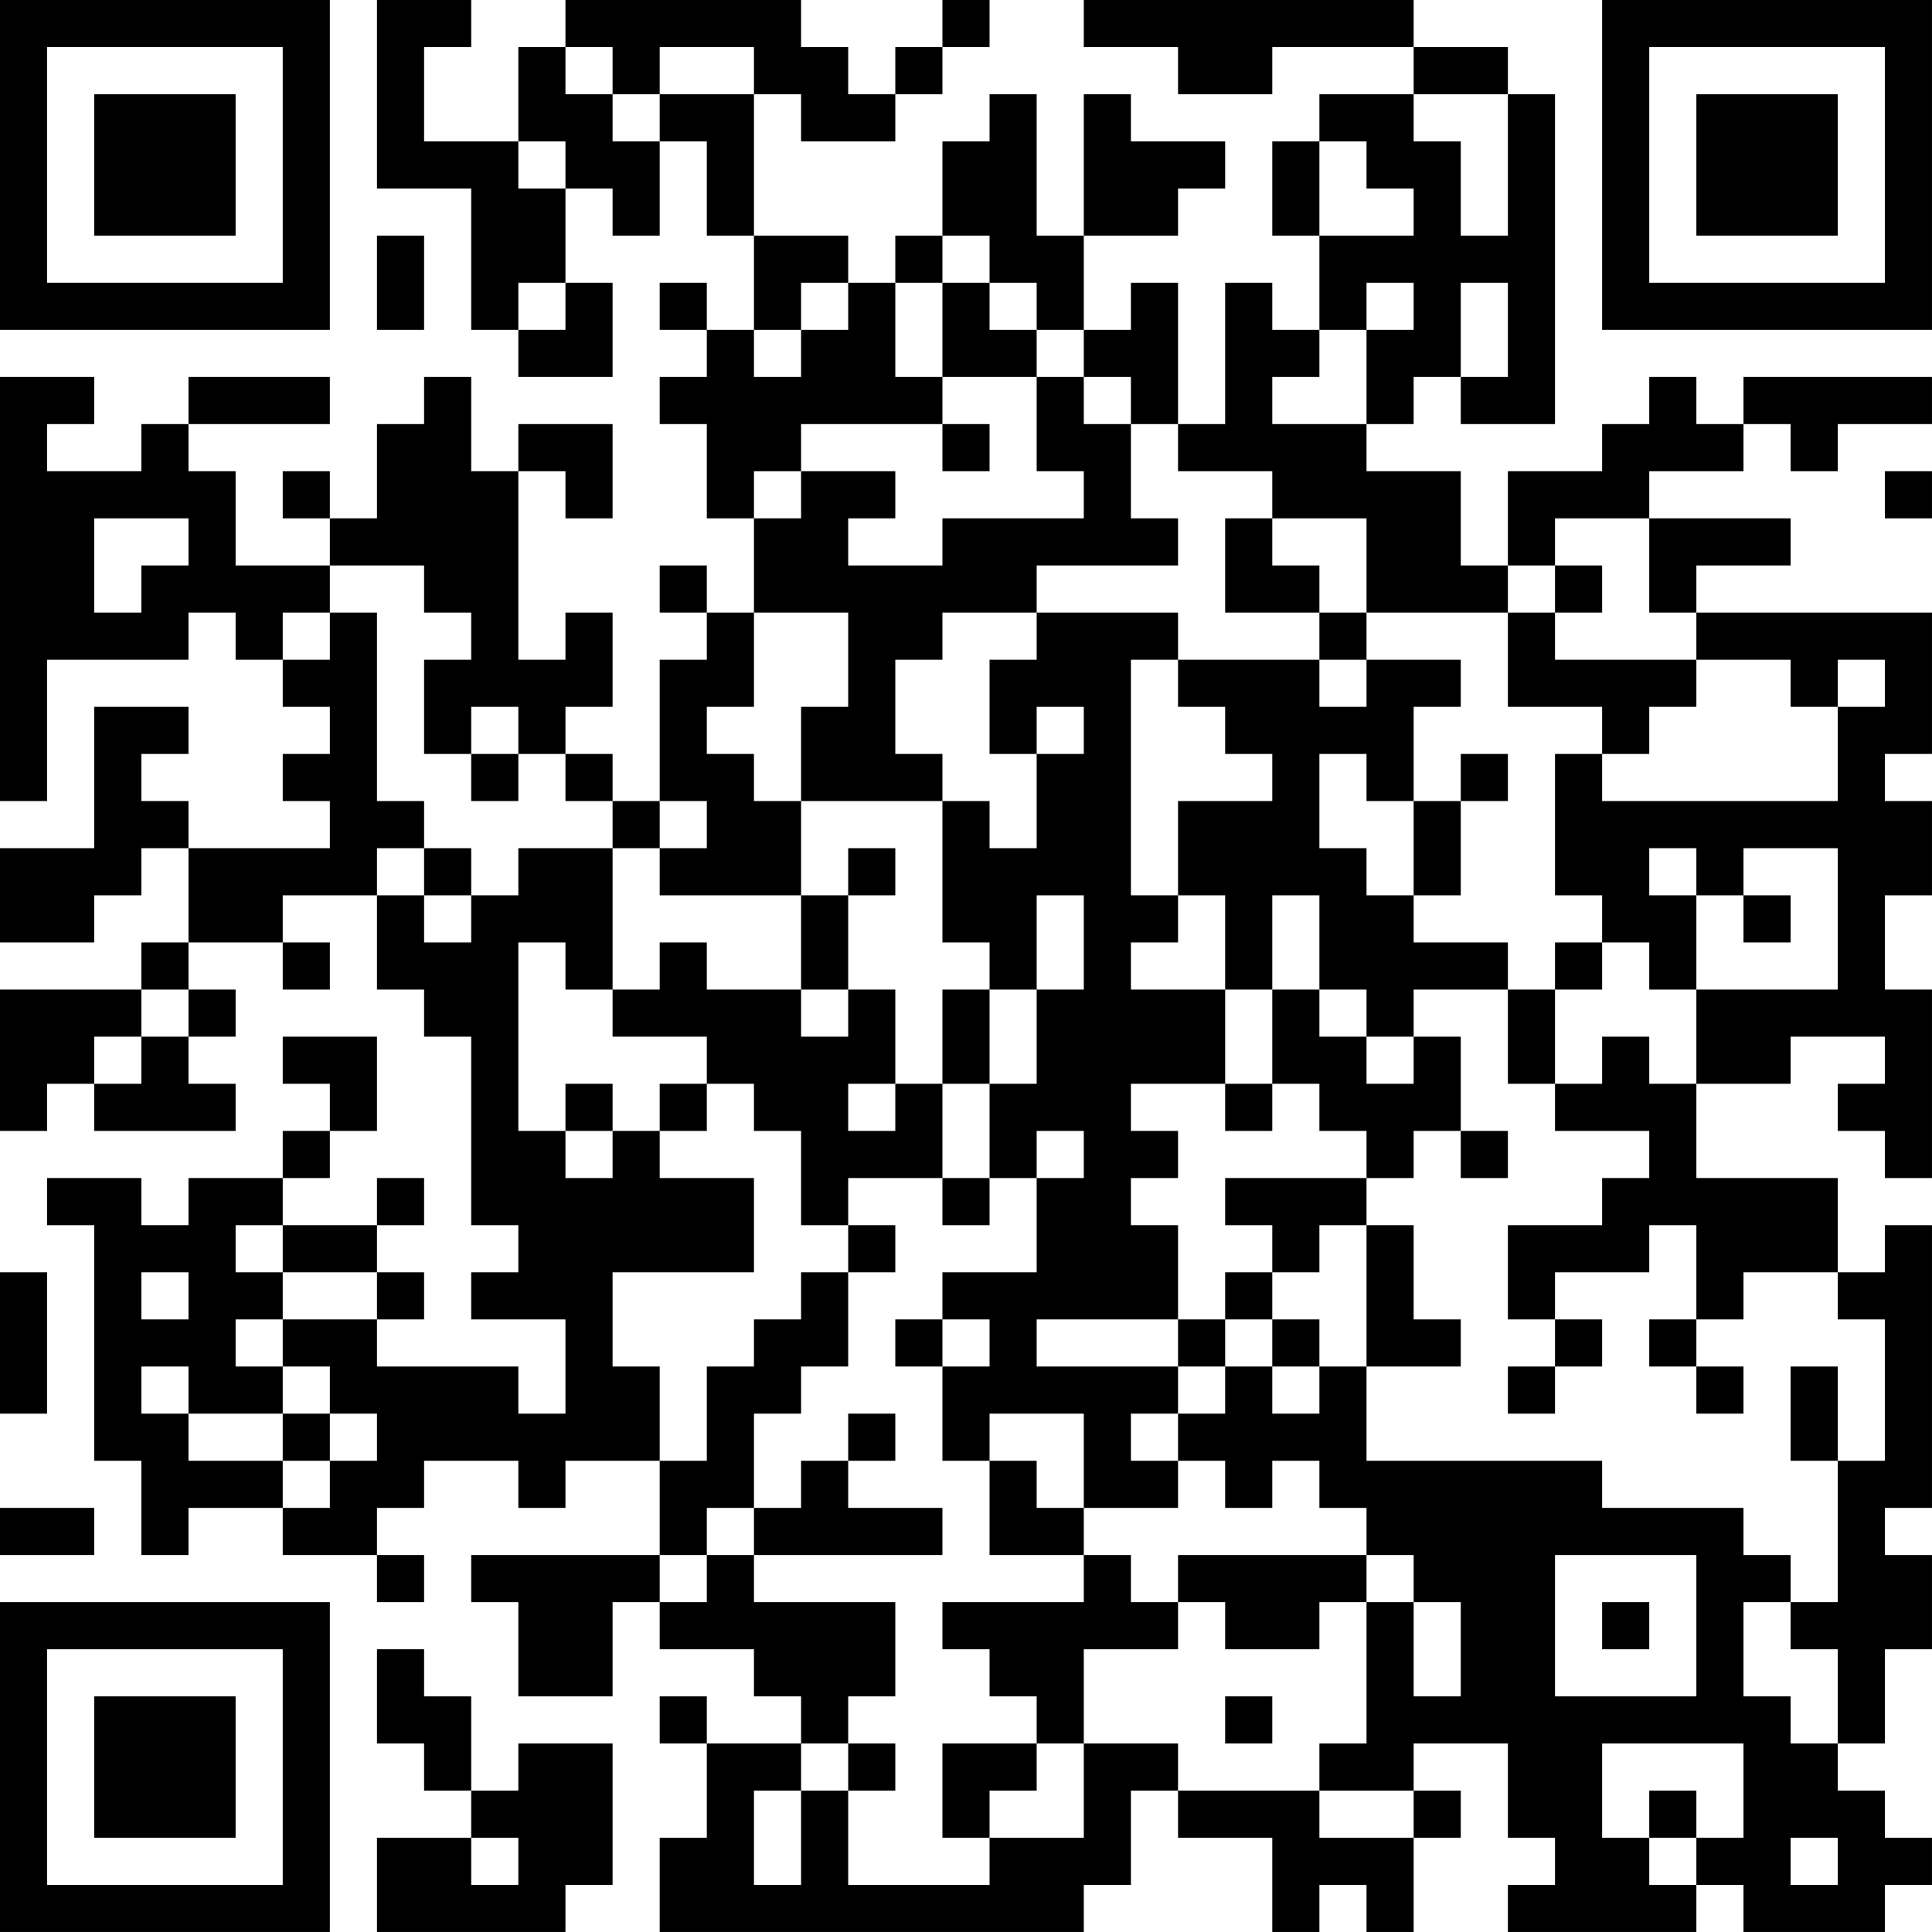 <?xml version="1.0" encoding="UTF-8"?>
<svg xmlns="http://www.w3.org/2000/svg" version="1.1" width="300" height="300" viewBox="0 0 300 300"><rect x="0" y="0" width="300" height="300" fill="#ffffff"/><g transform="scale(7.317)"><g transform="translate(0,0)"><path fill-rule="evenodd" d="M8 0L8 4L10 4L10 7L11 7L11 8L13 8L13 6L12 6L12 4L13 4L13 5L14 5L14 3L15 3L15 5L16 5L16 7L15 7L15 6L14 6L14 7L15 7L15 8L14 8L14 9L15 9L15 11L16 11L16 13L15 13L15 12L14 12L14 13L15 13L15 14L14 14L14 17L13 17L13 16L12 16L12 15L13 15L13 13L12 13L12 14L11 14L11 10L12 10L12 11L13 11L13 9L11 9L11 10L10 10L10 8L9 8L9 9L8 9L8 11L7 11L7 10L6 10L6 11L7 11L7 12L5 12L5 10L4 10L4 9L7 9L7 8L4 8L4 9L3 9L3 10L1 10L1 9L2 9L2 8L0 8L0 17L1 17L1 14L4 14L4 13L5 13L5 14L6 14L6 15L7 15L7 16L6 16L6 17L7 17L7 18L4 18L4 17L3 17L3 16L4 16L4 15L2 15L2 18L0 18L0 20L2 20L2 19L3 19L3 18L4 18L4 20L3 20L3 21L0 21L0 24L1 24L1 23L2 23L2 24L5 24L5 23L4 23L4 22L5 22L5 21L4 21L4 20L6 20L6 21L7 21L7 20L6 20L6 19L8 19L8 21L9 21L9 22L10 22L10 26L11 26L11 27L10 27L10 28L12 28L12 30L11 30L11 29L8 29L8 28L9 28L9 27L8 27L8 26L9 26L9 25L8 25L8 26L6 26L6 25L7 25L7 24L8 24L8 22L6 22L6 23L7 23L7 24L6 24L6 25L4 25L4 26L3 26L3 25L1 25L1 26L2 26L2 31L3 31L3 33L4 33L4 32L6 32L6 33L8 33L8 34L9 34L9 33L8 33L8 32L9 32L9 31L11 31L11 32L12 32L12 31L14 31L14 33L10 33L10 34L11 34L11 36L13 36L13 34L14 34L14 35L16 35L16 36L17 36L17 37L15 37L15 36L14 36L14 37L15 37L15 39L14 39L14 41L23 41L23 40L24 40L24 38L25 38L25 39L27 39L27 41L28 41L28 40L29 40L29 41L30 41L30 39L31 39L31 38L30 38L30 37L32 37L32 39L33 39L33 40L32 40L32 41L36 41L36 40L37 40L37 41L40 41L40 40L41 40L41 39L40 39L40 38L39 38L39 37L40 37L40 35L41 35L41 33L40 33L40 32L41 32L41 26L40 26L40 27L39 27L39 25L36 25L36 23L38 23L38 22L40 22L40 23L39 23L39 24L40 24L40 25L41 25L41 21L40 21L40 19L41 19L41 17L40 17L40 16L41 16L41 13L36 13L36 12L38 12L38 11L35 11L35 10L37 10L37 9L38 9L38 10L39 10L39 9L41 9L41 8L37 8L37 9L36 9L36 8L35 8L35 9L34 9L34 10L32 10L32 12L31 12L31 10L29 10L29 9L30 9L30 8L31 8L31 9L33 9L33 2L32 2L32 1L30 1L30 0L23 0L23 1L25 1L25 2L27 2L27 1L30 1L30 2L28 2L28 3L27 3L27 5L28 5L28 7L27 7L27 6L26 6L26 9L25 9L25 6L24 6L24 7L23 7L23 5L25 5L25 4L26 4L26 3L24 3L24 2L23 2L23 5L22 5L22 2L21 2L21 3L20 3L20 5L19 5L19 6L18 6L18 5L16 5L16 2L17 2L17 3L19 3L19 2L20 2L20 1L21 1L21 0L20 0L20 1L19 1L19 2L18 2L18 1L17 1L17 0L12 0L12 1L11 1L11 3L9 3L9 1L10 1L10 0ZM12 1L12 2L13 2L13 3L14 3L14 2L16 2L16 1L14 1L14 2L13 2L13 1ZM30 2L30 3L31 3L31 5L32 5L32 2ZM11 3L11 4L12 4L12 3ZM28 3L28 5L30 5L30 4L29 4L29 3ZM8 5L8 7L9 7L9 5ZM20 5L20 6L19 6L19 8L20 8L20 9L17 9L17 10L16 10L16 11L17 11L17 10L19 10L19 11L18 11L18 12L20 12L20 11L23 11L23 10L22 10L22 8L23 8L23 9L24 9L24 11L25 11L25 12L22 12L22 13L20 13L20 14L19 14L19 16L20 16L20 17L17 17L17 15L18 15L18 13L16 13L16 15L15 15L15 16L16 16L16 17L17 17L17 19L14 19L14 18L15 18L15 17L14 17L14 18L13 18L13 17L12 17L12 16L11 16L11 15L10 15L10 16L9 16L9 14L10 14L10 13L9 13L9 12L7 12L7 13L6 13L6 14L7 14L7 13L8 13L8 17L9 17L9 18L8 18L8 19L9 19L9 20L10 20L10 19L11 19L11 18L13 18L13 21L12 21L12 20L11 20L11 24L12 24L12 25L13 25L13 24L14 24L14 25L16 25L16 27L13 27L13 29L14 29L14 31L15 31L15 29L16 29L16 28L17 28L17 27L18 27L18 29L17 29L17 30L16 30L16 32L15 32L15 33L14 33L14 34L15 34L15 33L16 33L16 34L19 34L19 36L18 36L18 37L17 37L17 38L16 38L16 40L17 40L17 38L18 38L18 40L21 40L21 39L23 39L23 37L25 37L25 38L28 38L28 39L30 39L30 38L28 38L28 37L29 37L29 34L30 34L30 36L31 36L31 34L30 34L30 33L29 33L29 32L28 32L28 31L27 31L27 32L26 32L26 31L25 31L25 30L26 30L26 29L27 29L27 30L28 30L28 29L29 29L29 31L34 31L34 32L37 32L37 33L38 33L38 34L37 34L37 36L38 36L38 37L39 37L39 35L38 35L38 34L39 34L39 31L40 31L40 28L39 28L39 27L37 27L37 28L36 28L36 26L35 26L35 27L33 27L33 28L32 28L32 26L34 26L34 25L35 25L35 24L33 24L33 23L34 23L34 22L35 22L35 23L36 23L36 21L39 21L39 18L37 18L37 19L36 19L36 18L35 18L35 19L36 19L36 21L35 21L35 20L34 20L34 19L33 19L33 16L34 16L34 17L39 17L39 15L40 15L40 14L39 14L39 15L38 15L38 14L36 14L36 13L35 13L35 11L33 11L33 12L32 12L32 13L29 13L29 11L27 11L27 10L25 10L25 9L24 9L24 8L23 8L23 7L22 7L22 6L21 6L21 5ZM11 6L11 7L12 7L12 6ZM17 6L17 7L16 7L16 8L17 8L17 7L18 7L18 6ZM20 6L20 8L22 8L22 7L21 7L21 6ZM29 6L29 7L28 7L28 8L27 8L27 9L29 9L29 7L30 7L30 6ZM31 6L31 8L32 8L32 6ZM20 9L20 10L21 10L21 9ZM40 10L40 11L41 11L41 10ZM2 11L2 13L3 13L3 12L4 12L4 11ZM26 11L26 13L28 13L28 14L25 14L25 13L22 13L22 14L21 14L21 16L22 16L22 18L21 18L21 17L20 17L20 20L21 20L21 21L20 21L20 23L19 23L19 21L18 21L18 19L19 19L19 18L18 18L18 19L17 19L17 21L15 21L15 20L14 20L14 21L13 21L13 22L15 22L15 23L14 23L14 24L15 24L15 23L16 23L16 24L17 24L17 26L18 26L18 27L19 27L19 26L18 26L18 25L20 25L20 26L21 26L21 25L22 25L22 27L20 27L20 28L19 28L19 29L20 29L20 31L21 31L21 33L23 33L23 34L20 34L20 35L21 35L21 36L22 36L22 37L20 37L20 39L21 39L21 38L22 38L22 37L23 37L23 35L25 35L25 34L26 34L26 35L28 35L28 34L29 34L29 33L25 33L25 34L24 34L24 33L23 33L23 32L25 32L25 31L24 31L24 30L25 30L25 29L26 29L26 28L27 28L27 29L28 29L28 28L27 28L27 27L28 27L28 26L29 26L29 29L31 29L31 28L30 28L30 26L29 26L29 25L30 25L30 24L31 24L31 25L32 25L32 24L31 24L31 22L30 22L30 21L32 21L32 23L33 23L33 21L34 21L34 20L33 20L33 21L32 21L32 20L30 20L30 19L31 19L31 17L32 17L32 16L31 16L31 17L30 17L30 15L31 15L31 14L29 14L29 13L28 13L28 12L27 12L27 11ZM33 12L33 13L32 13L32 15L34 15L34 16L35 16L35 15L36 15L36 14L33 14L33 13L34 13L34 12ZM24 14L24 19L25 19L25 20L24 20L24 21L26 21L26 23L24 23L24 24L25 24L25 25L24 25L24 26L25 26L25 28L22 28L22 29L25 29L25 28L26 28L26 27L27 27L27 26L26 26L26 25L29 25L29 24L28 24L28 23L27 23L27 21L28 21L28 22L29 22L29 23L30 23L30 22L29 22L29 21L28 21L28 19L27 19L27 21L26 21L26 19L25 19L25 17L27 17L27 16L26 16L26 15L25 15L25 14ZM28 14L28 15L29 15L29 14ZM22 15L22 16L23 16L23 15ZM10 16L10 17L11 17L11 16ZM28 16L28 18L29 18L29 19L30 19L30 17L29 17L29 16ZM9 18L9 19L10 19L10 18ZM22 19L22 21L21 21L21 23L20 23L20 25L21 25L21 23L22 23L22 21L23 21L23 19ZM37 19L37 20L38 20L38 19ZM3 21L3 22L2 22L2 23L3 23L3 22L4 22L4 21ZM17 21L17 22L18 22L18 21ZM12 23L12 24L13 24L13 23ZM18 23L18 24L19 24L19 23ZM26 23L26 24L27 24L27 23ZM22 24L22 25L23 25L23 24ZM5 26L5 27L6 27L6 28L5 28L5 29L6 29L6 30L4 30L4 29L3 29L3 30L4 30L4 31L6 31L6 32L7 32L7 31L8 31L8 30L7 30L7 29L6 29L6 28L8 28L8 27L6 27L6 26ZM0 27L0 30L1 30L1 27ZM3 27L3 28L4 28L4 27ZM20 28L20 29L21 29L21 28ZM33 28L33 29L32 29L32 30L33 30L33 29L34 29L34 28ZM35 28L35 29L36 29L36 30L37 30L37 29L36 29L36 28ZM38 29L38 31L39 31L39 29ZM6 30L6 31L7 31L7 30ZM18 30L18 31L17 31L17 32L16 32L16 33L20 33L20 32L18 32L18 31L19 31L19 30ZM21 30L21 31L22 31L22 32L23 32L23 30ZM0 32L0 33L2 33L2 32ZM33 33L33 36L36 36L36 33ZM34 34L34 35L35 35L35 34ZM8 35L8 37L9 37L9 38L10 38L10 39L8 39L8 41L12 41L12 40L13 40L13 37L11 37L11 38L10 38L10 36L9 36L9 35ZM26 36L26 37L27 37L27 36ZM18 37L18 38L19 38L19 37ZM34 37L34 39L35 39L35 40L36 40L36 39L37 39L37 37ZM35 38L35 39L36 39L36 38ZM10 39L10 40L11 40L11 39ZM38 39L38 40L39 40L39 39ZM0 0L0 7L7 7L7 0ZM1 1L1 6L6 6L6 1ZM2 2L2 5L5 5L5 2ZM34 0L34 7L41 7L41 0ZM35 1L35 6L40 6L40 1ZM36 2L36 5L39 5L39 2ZM0 34L0 41L7 41L7 34ZM1 35L1 40L6 40L6 35ZM2 36L2 39L5 39L5 36Z" fill="#000000"/></g></g></svg>
